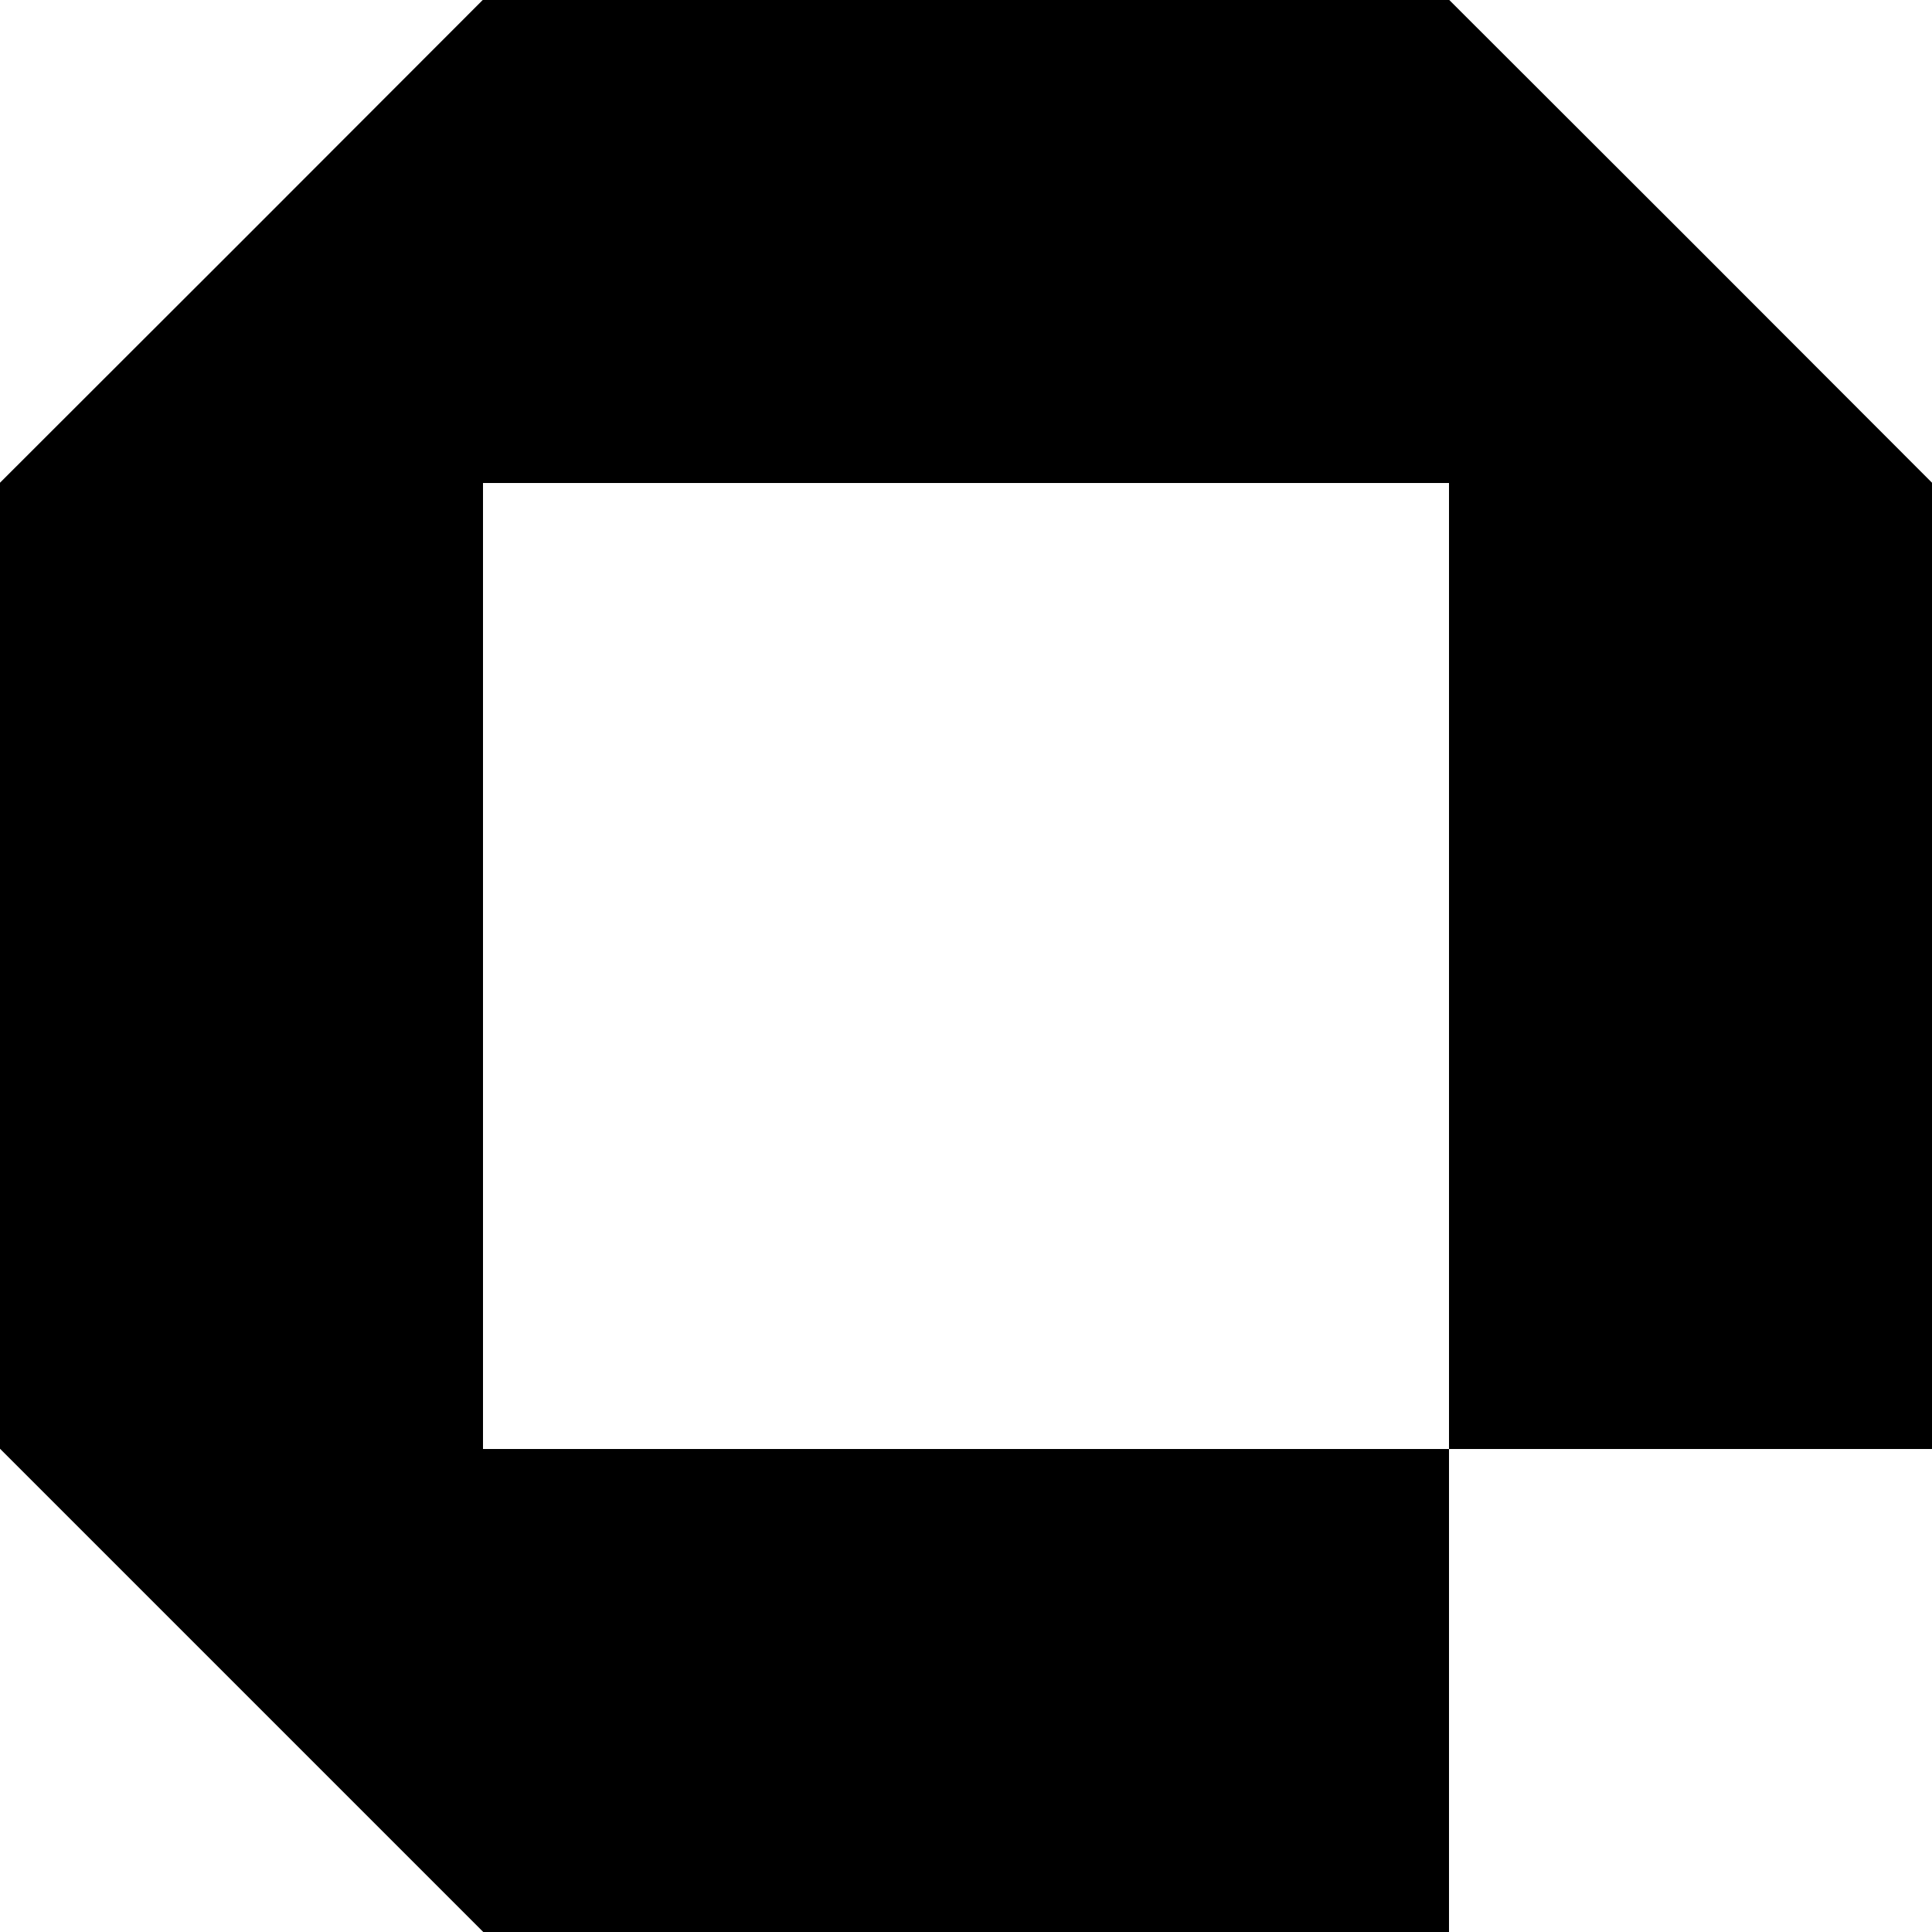 <?xml version="1.0" standalone="no"?>
<!DOCTYPE svg PUBLIC "-//W3C//DTD SVG 20010904//EN"
 "http://www.w3.org/TR/2001/REC-SVG-20010904/DTD/svg10.dtd">
<svg version="1.0" xmlns="http://www.w3.org/2000/svg"
 width="700pt" height="700pt" viewBox="0 0 700 700"
 preserveAspectRatio="xMidYMid meet">
<g transform="translate(0,700) scale(0.1,-0.1)"
fill="#000000" stroke="none">
<path d="M875 6125 l-875 -874 0 -1750 0 -1750 875 -875 876 -876 1749 0 1750
0 0 875 0 875 875 0 875 0 0 1751 0 1750 -874 875 -875 874 -1751 0 -1751 0
-874 -875z m4375 -2625 l0 -1750 -1750 0 -1750 0 0 1750 0 1750 1750 0 1750 0
0 -1750z"/>
</g>
</svg>
